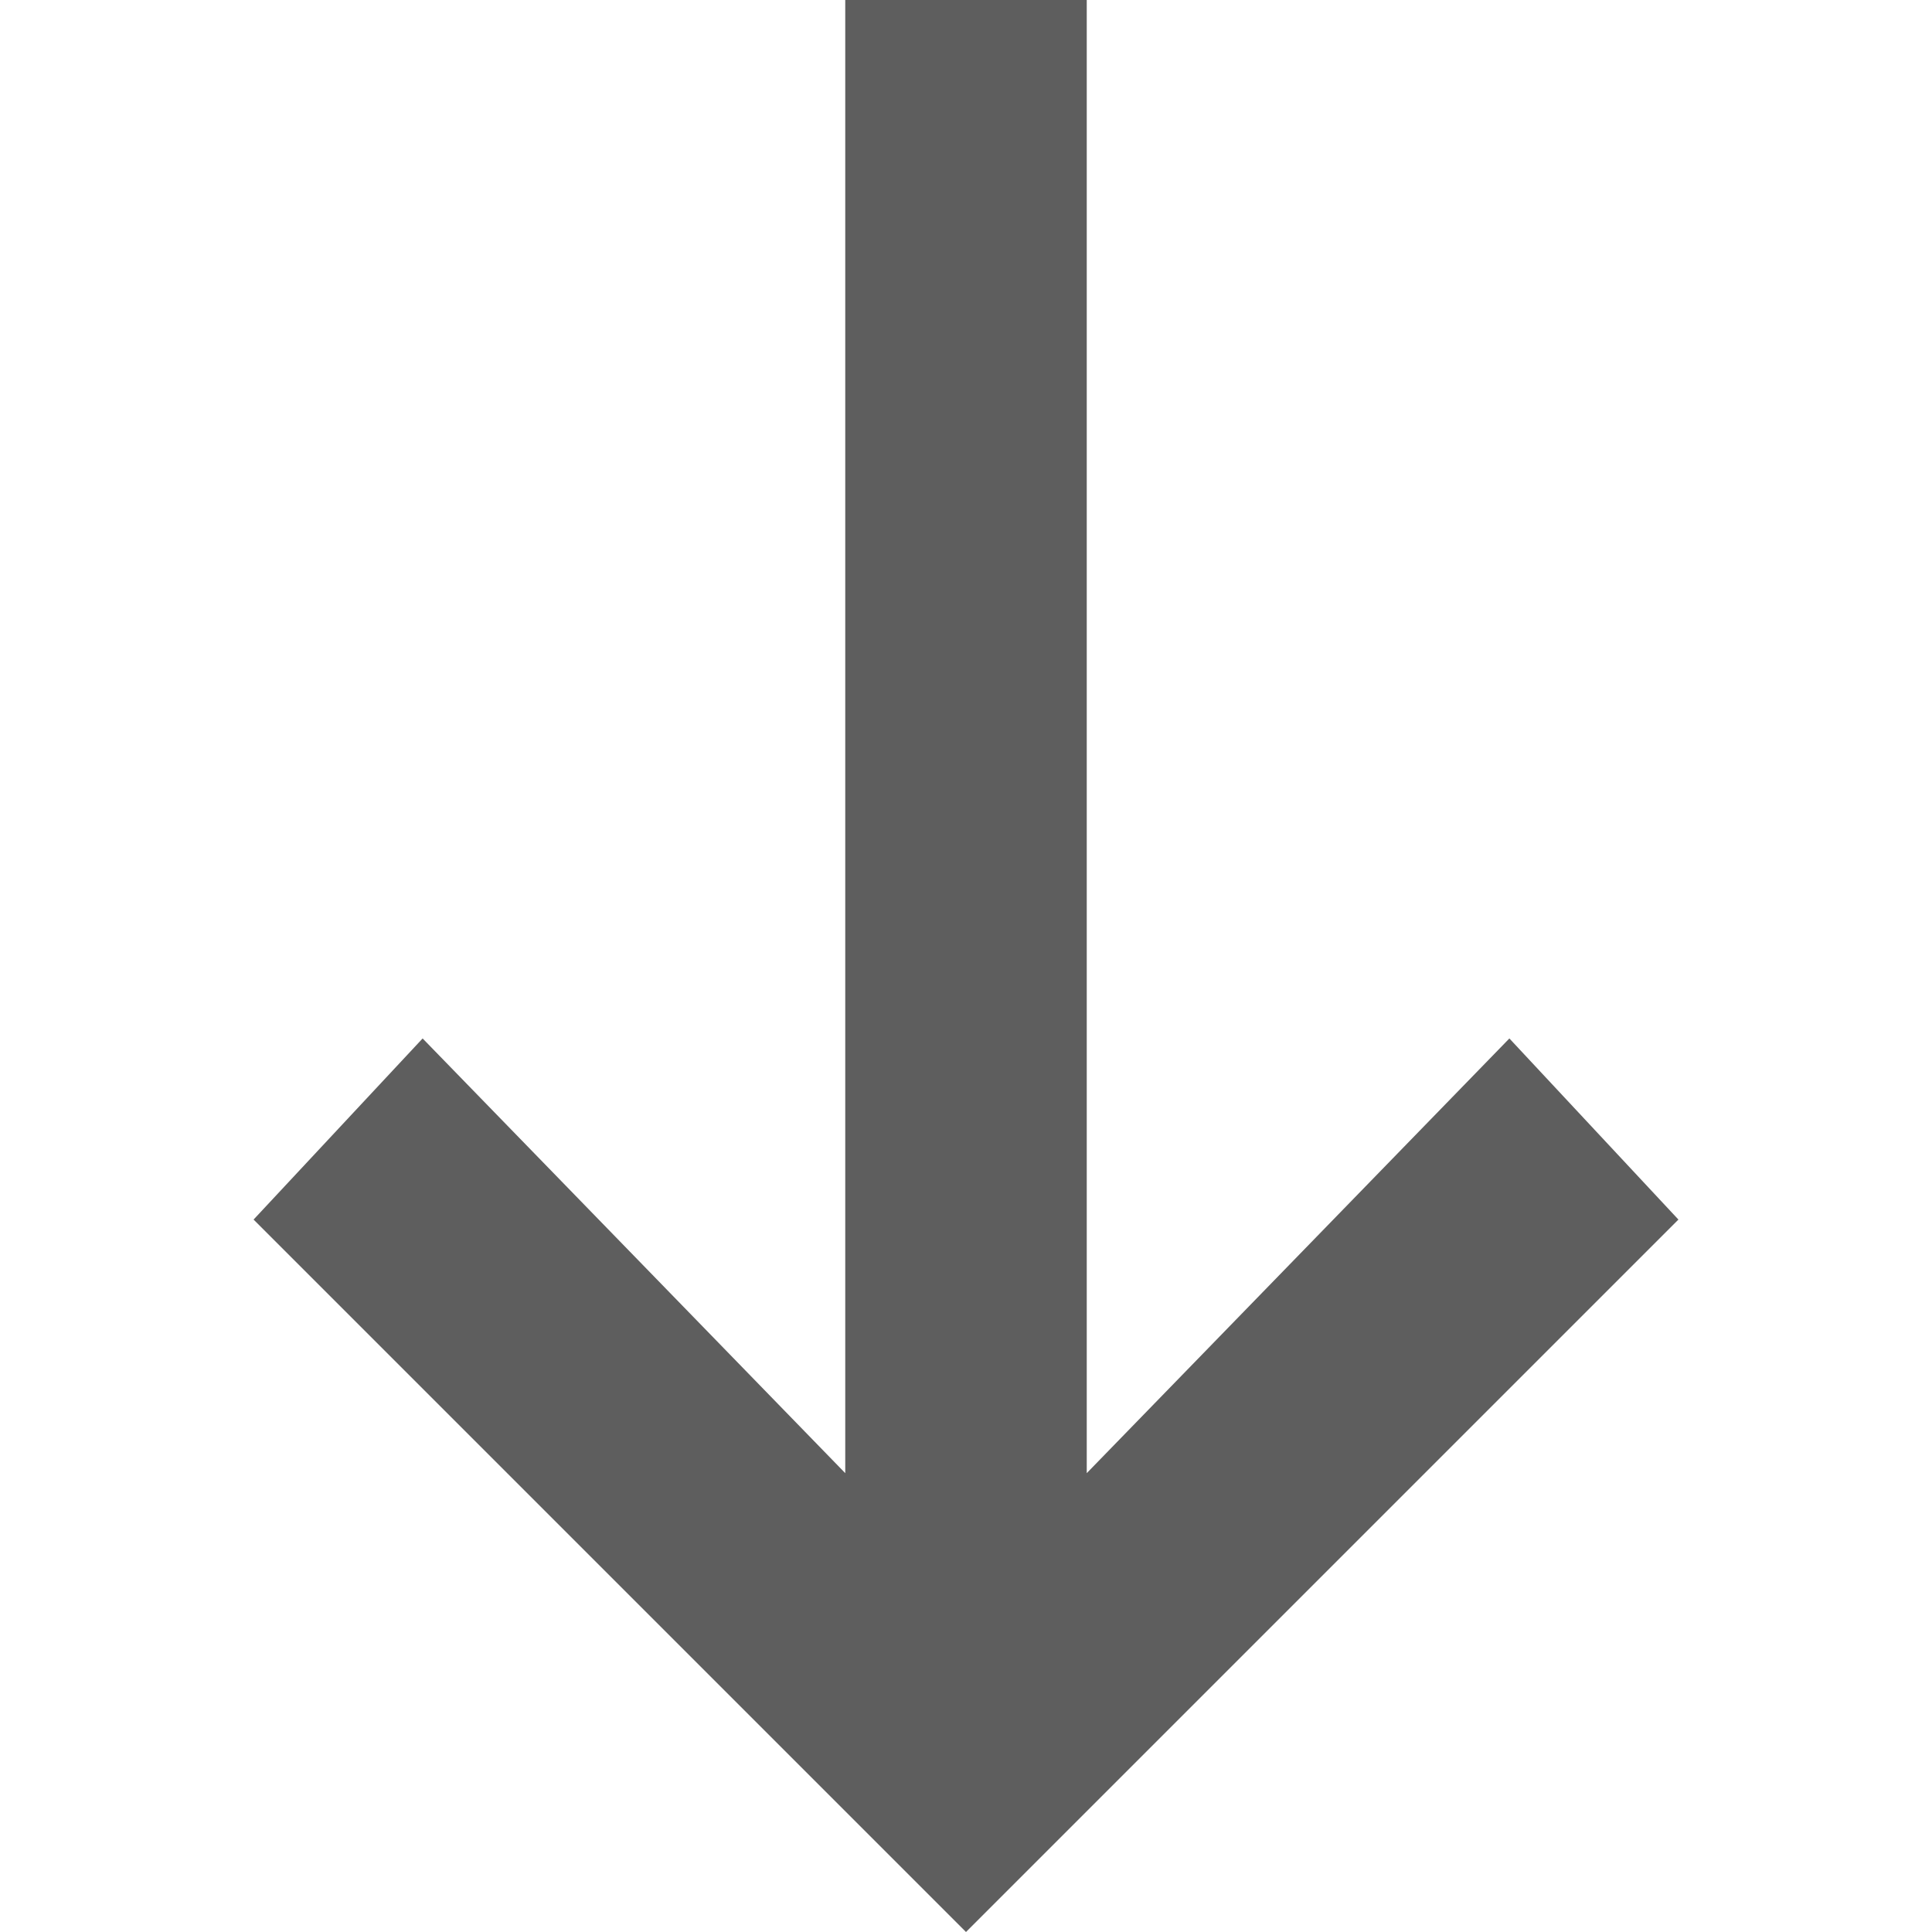 <?xml version="1.0" encoding="utf-8"?>
<!-- Generated by IcoMoon.io -->
<!DOCTYPE svg PUBLIC "-//W3C//DTD SVG 1.1//EN" "http://www.w3.org/Graphics/SVG/1.1/DTD/svg11.dtd">
<svg version="1.1" xmlns="http://www.w3.org/2000/svg" xmlns:xlink="http://www.w3.org/1999/xlink" width="16" height="16" viewBox="0 0 16 16">
<path fill="#5E5E5E" d="M12.5 8.6l-3.5 3.6v-12.2h-2v12.2l-3.5-3.6-1.4 1.5 5.9 5.9 5.9-5.9z"></path>
</svg>
